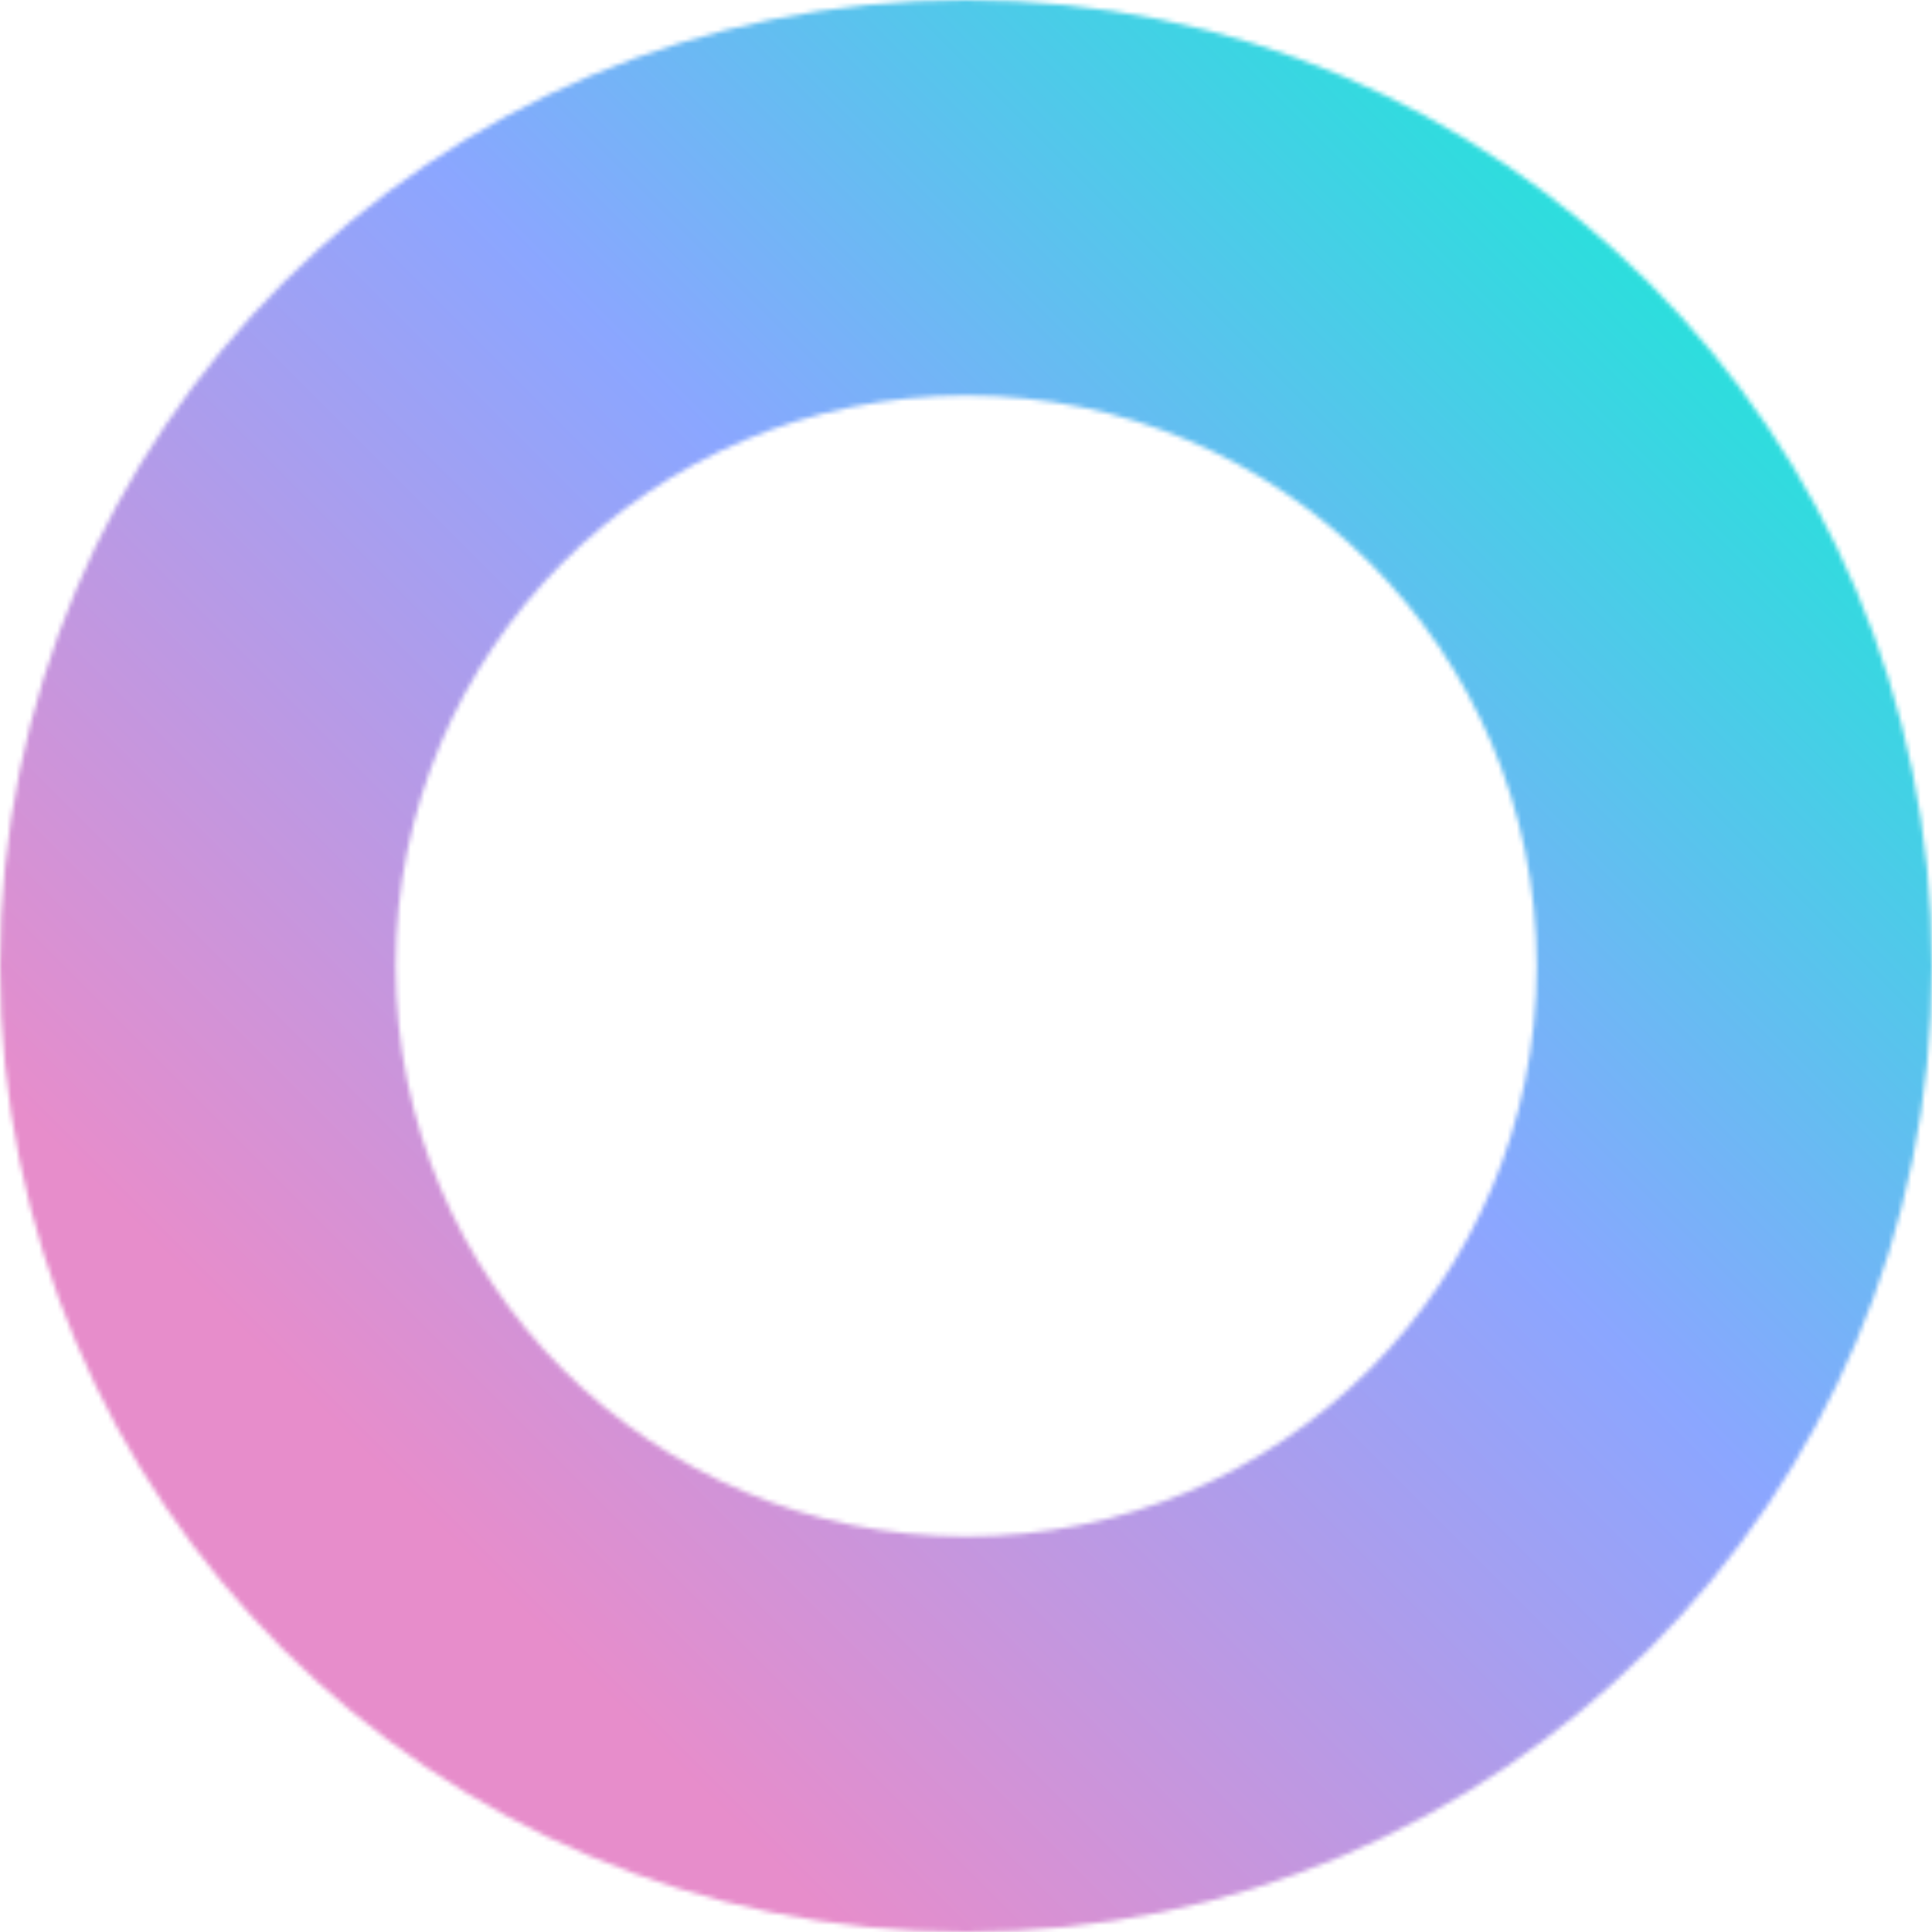 <svg width="421" height="421" viewBox="0 0 421 421" fill="none" xmlns="http://www.w3.org/2000/svg">
<mask id="mask0_724_2855" style="mask-type:luminance" maskUnits="userSpaceOnUse" x="0" y="0" width="421" height="421">
<path d="M86.23 210.5C86.23 141.846 141.887 86.189 210.541 86.189C279.195 86.189 334.853 141.846 334.853 210.5C334.853 279.154 279.195 334.811 210.541 334.811C141.887 334.811 86.23 279.154 86.23 210.5ZM0 210.5C0 326.766 94.234 421 210.5 421C326.766 421 421 326.766 421 210.5C421 94.234 326.725 0 210.5 0C94.275 0 0 94.234 0 210.5Z" fill="white"/>
</mask>
<g mask="url(#mask0_724_2855)">
<path d="M210.54 -210.572L-210.5 210.468L210.54 631.508L631.58 210.468L210.54 -210.572Z" fill="url(#paint0_linear_724_2855)"/>
</g>
<defs>
<linearGradient id="paint0_linear_724_2855" x1="56.052" y1="353.73" x2="353.773" y2="56.009" gradientUnits="userSpaceOnUse">
<stop stop-color="#E78DCB"/>
<stop offset="0.1" stop-color="#E78DCB"/>
<stop offset="0.6" stop-color="#8BA6FF"/>
<stop offset="1" stop-color="#2CDEDD"/>
</linearGradient>
</defs>
</svg>
